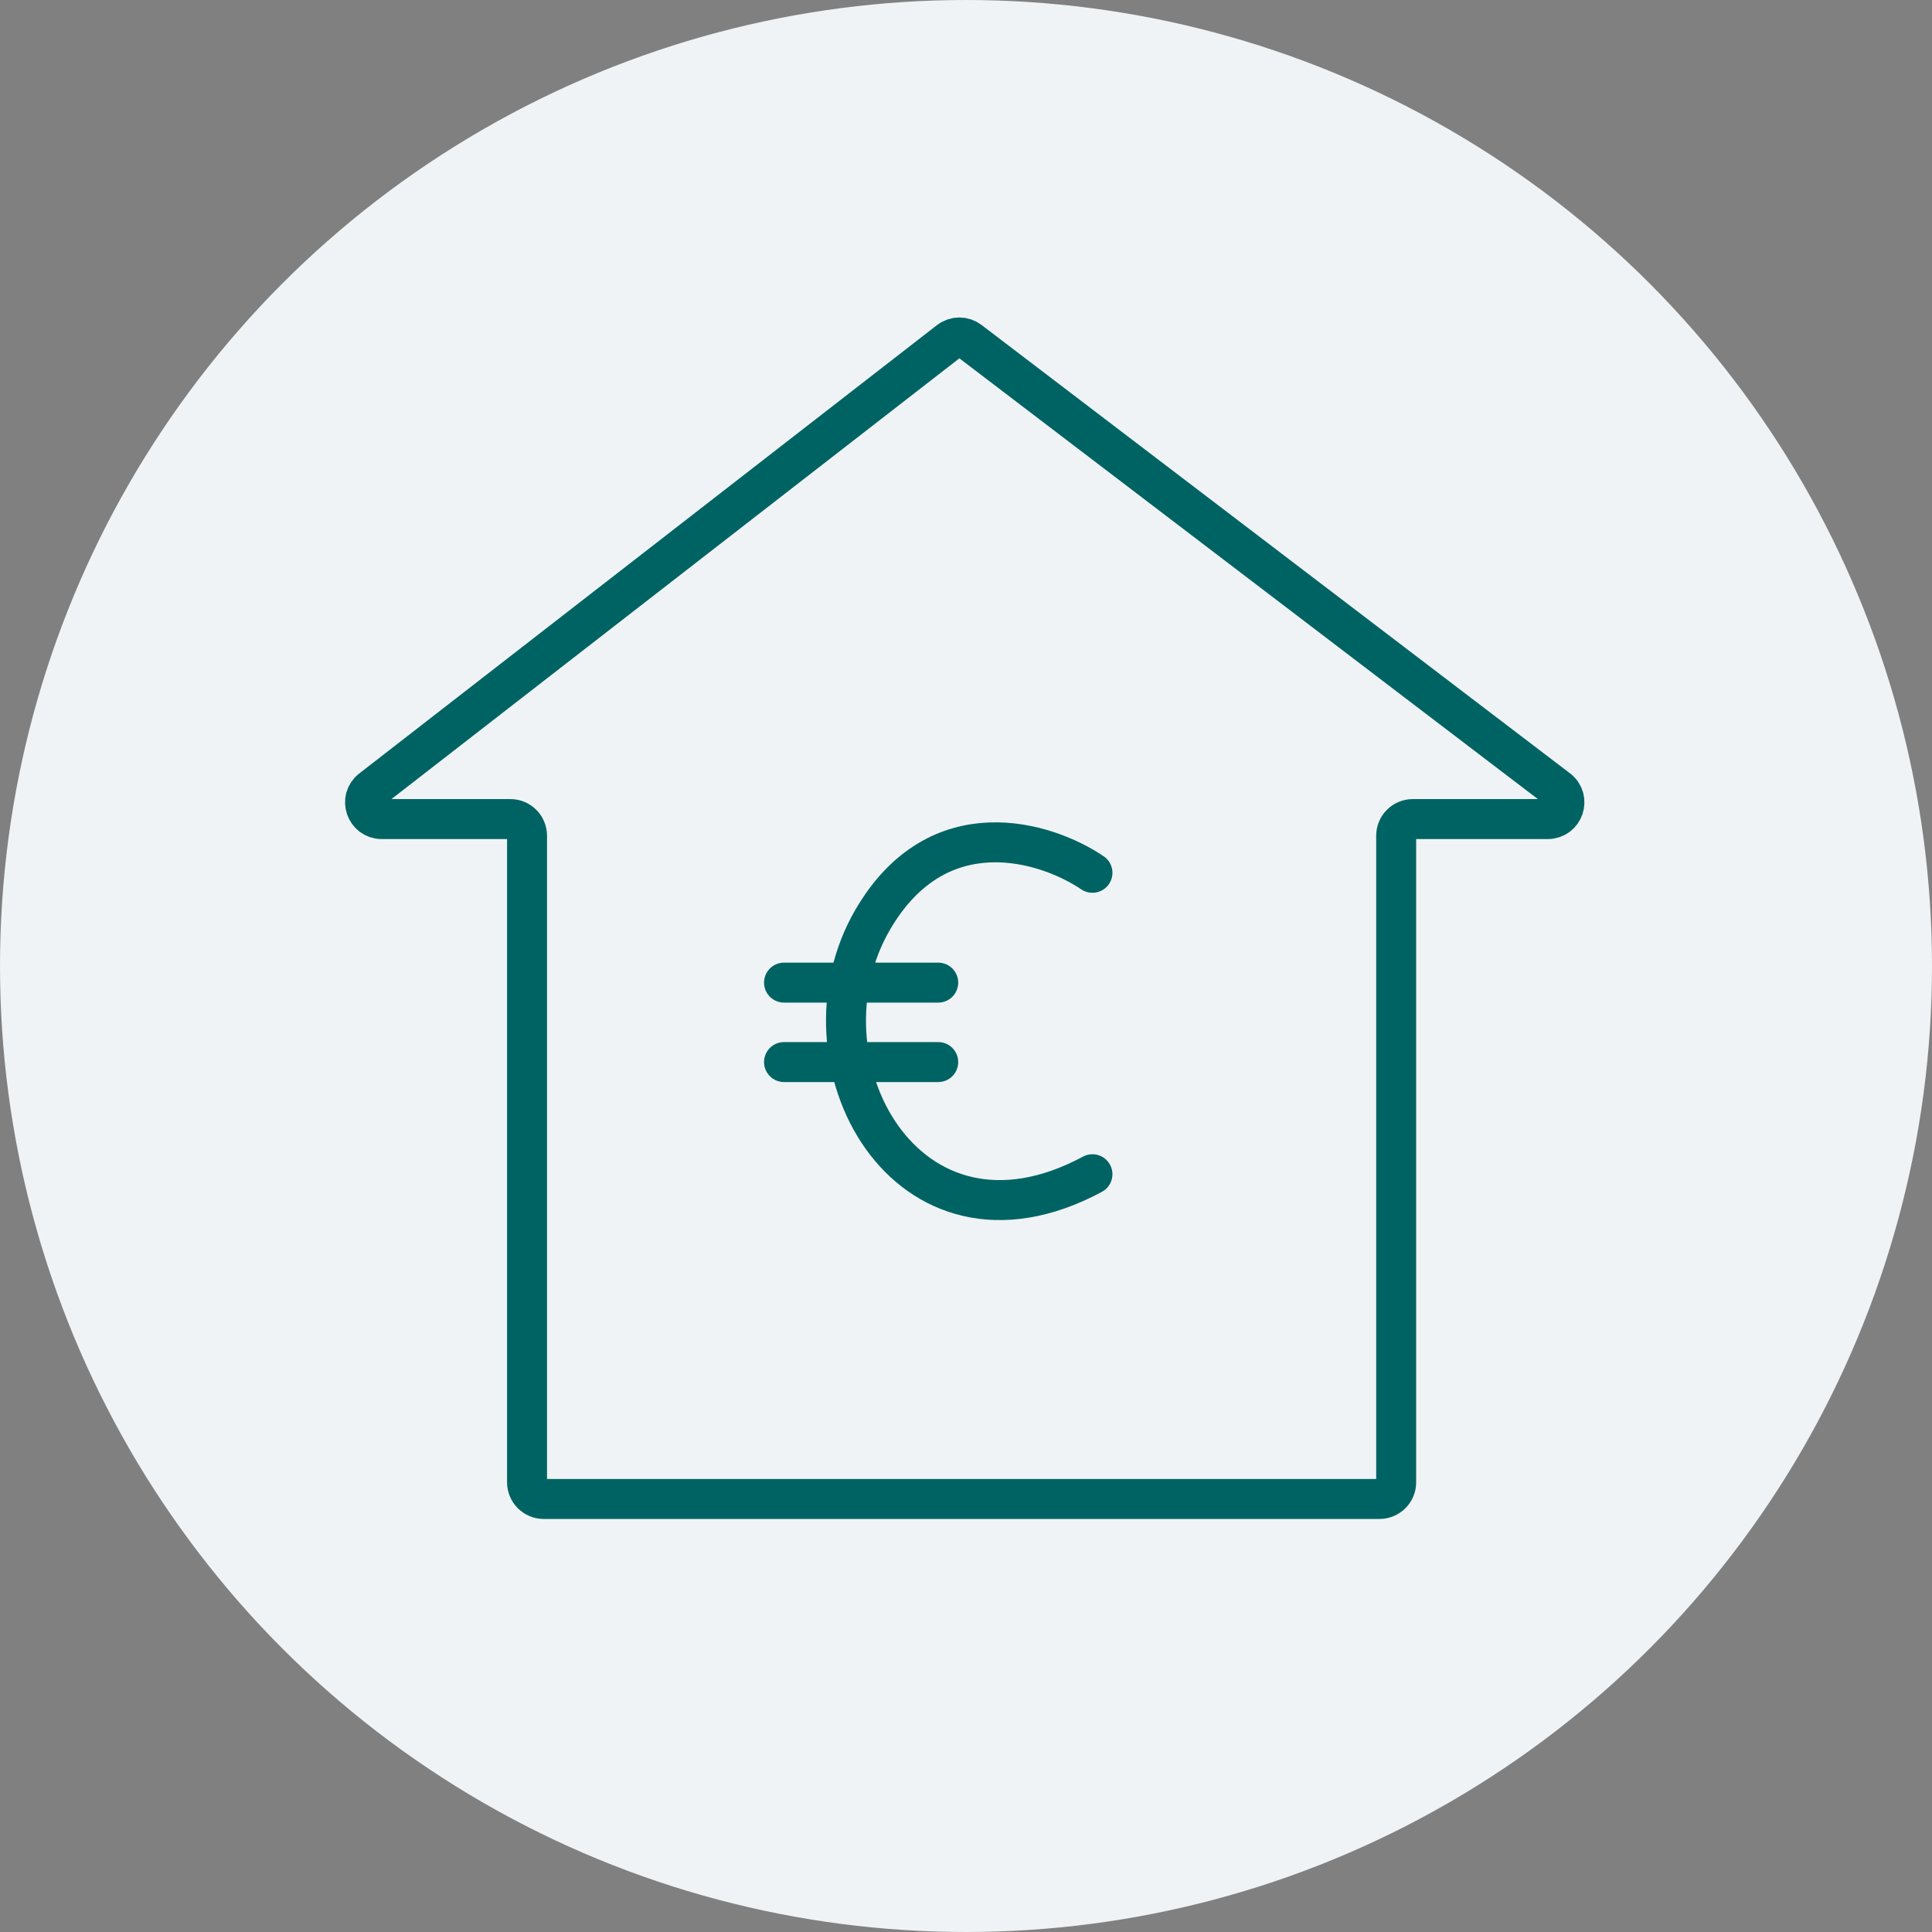 <svg width="58" height="58" viewBox="0 0 58 58" fill="none" xmlns="http://www.w3.org/2000/svg">
<rect x="0" y="0" width="58" height="58" fill="#808080" stroke="none"/>
<circle cx="29" cy="29" r="28.5" fill="#EFF3F5" stroke="#EFF3F5"/>
<path d="M32.796 26.202C31.416 25.267 28.166 24.238 26.202 27.605C23.747 31.814 27.184 38.267 32.796 35.251M23.537 29.499H28.166M23.537 31.884H28.166M46.465 24.589H42.414C42.138 24.589 41.914 24.813 41.914 25.089V44.5C41.914 44.776 41.69 45 41.414 45H16.322C16.046 45 15.822 44.776 15.822 44.5V25.089C15.822 24.813 15.598 24.589 15.322 24.589H11.46C10.983 24.589 10.777 23.986 11.153 23.694L28.494 10.236C28.673 10.097 28.923 10.096 29.103 10.233L46.768 23.692C47.148 23.982 46.943 24.589 46.465 24.589Z" stroke="#006363" stroke-width="1.2" stroke-linecap="round" stroke-linejoin="round"/>
</svg>
